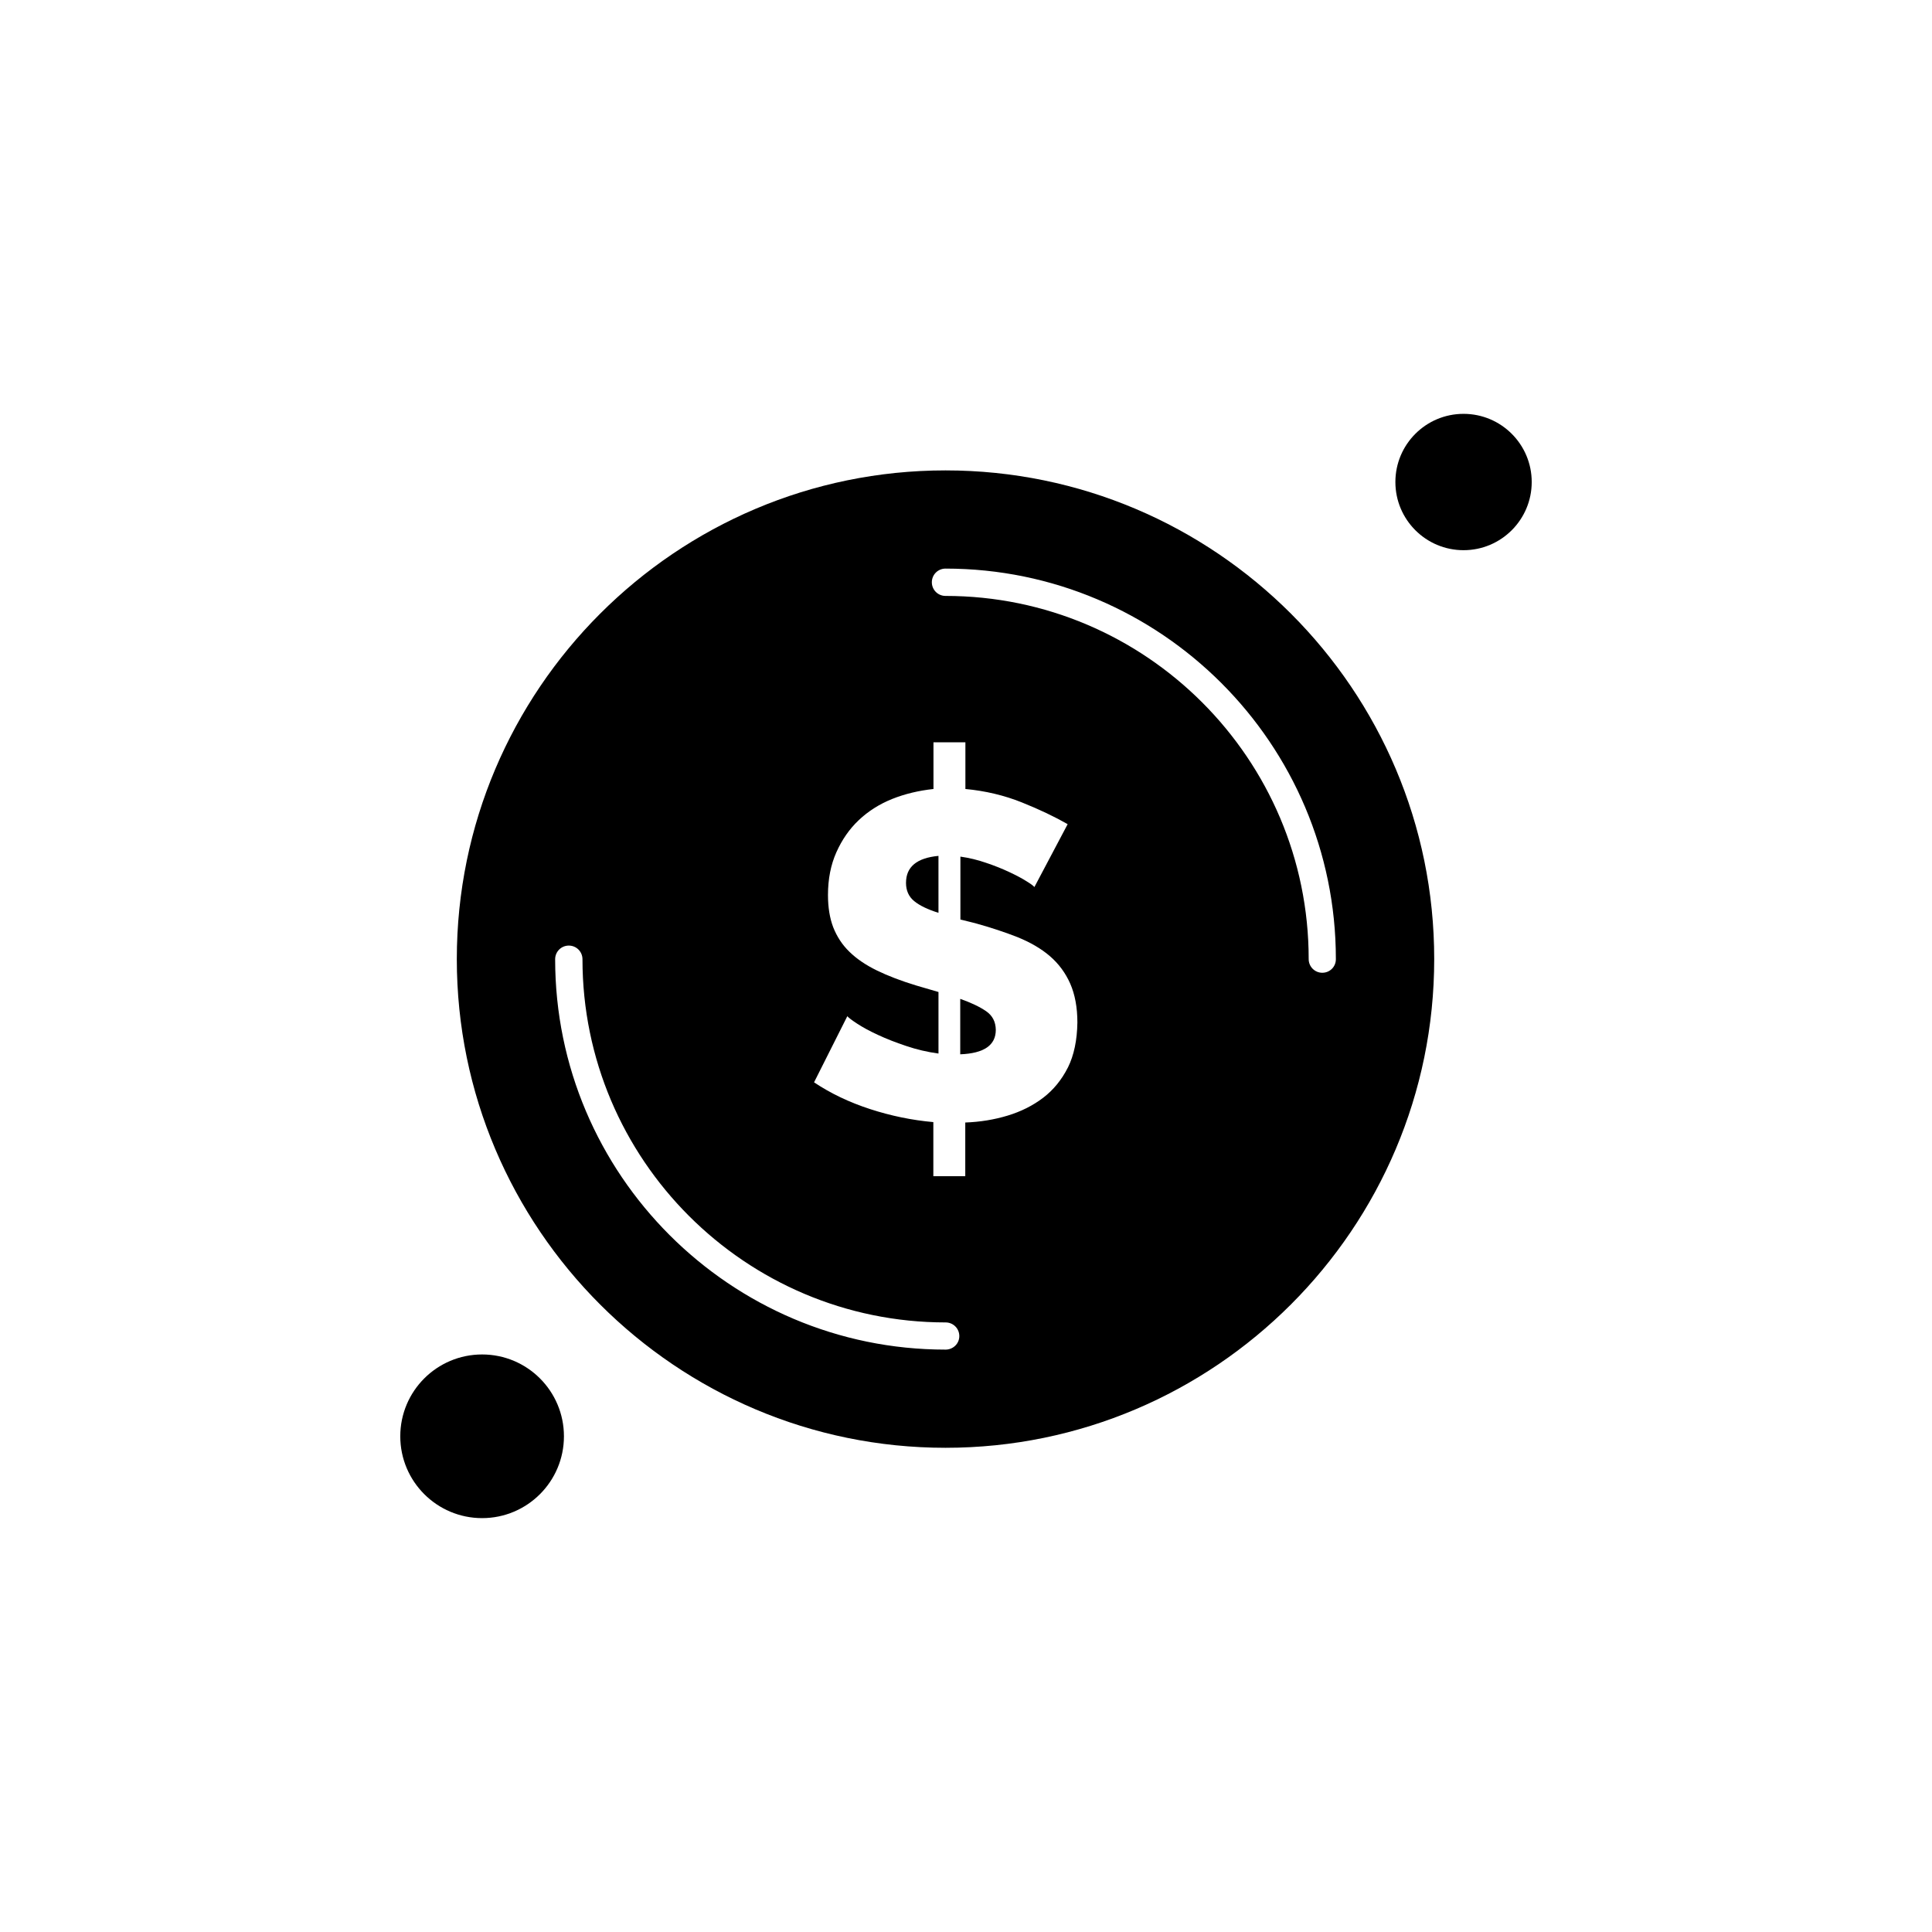 <?xml version="1.0" encoding="UTF-8"?>
<!-- Uploaded to: ICON Repo, www.svgrepo.com, Generator: ICON Repo Mixer Tools -->
<svg fill="#000000" width="800px" height="800px" version="1.1" viewBox="144 144 512 512" xmlns="http://www.w3.org/2000/svg">
 <g fill-rule="evenodd">
  <path d="m394.57 268.66c-71.406 0-129.51 58.105-129.51 129.51s58.105 129.51 129.51 129.51 129.51-58.105 129.51-129.51c0.035-71.406-58.07-129.51-129.51-129.51zm0 233c-57.031 0-103.45-46.422-103.45-103.45 0-2.008 1.613-3.621 3.621-3.621 2.008 0 3.621 1.613 3.621 3.621 0 53.051 43.16 96.246 96.246 96.246 2.008 0 3.621 1.613 3.621 3.621 0 2.008-1.648 3.586-3.656 3.586zm32.441-74.773c-1.648 3.262-3.836 5.949-6.559 8.031-2.723 2.078-5.879 3.656-9.426 4.731-3.551 1.074-7.277 1.684-11.219 1.828v14.23h-8.461v-14.34c-5.629-0.5-11.219-1.648-16.738-3.441s-10.469-4.156-14.875-7.098l8.816-17.527c0.324 0.395 1.219 1.074 2.652 2.008 1.434 0.934 3.262 1.938 5.449 2.941 2.223 1.039 4.695 2.008 7.492 2.941 2.762 0.934 5.629 1.613 8.566 2.008v-16.309l-5.879-1.719c-4.016-1.219-7.492-2.547-10.43-3.981-2.941-1.434-5.375-3.082-7.277-4.945-1.938-1.863-3.332-4.051-4.301-6.488-0.934-2.438-1.398-5.305-1.398-8.566 0-4.266 0.754-8.031 2.223-11.328s3.441-6.164 5.949-8.531c2.508-2.367 5.449-4.231 8.816-5.59 3.406-1.363 7.062-2.223 10.969-2.652v-12.367h8.461v12.367c5.305 0.5 10.289 1.684 14.949 3.551 4.66 1.863 8.711 3.801 12.152 5.769l-8.816 16.668c-0.25-0.324-0.969-0.859-2.152-1.578-1.184-0.754-2.688-1.543-4.516-2.402-1.828-0.859-3.871-1.684-6.129-2.438-2.258-0.789-4.516-1.324-6.812-1.648v16.668l3.906 0.969c4.156 1.148 7.922 2.402 11.293 3.727 3.332 1.363 6.203 3.012 8.531 5.019s4.121 4.445 5.375 7.277c1.254 2.867 1.898 6.309 1.898 10.289-0.07 4.695-0.895 8.676-2.508 11.938zm67.426-25.094c-2.008 0-3.621-1.613-3.621-3.621 0-53.051-43.16-96.246-96.246-96.246-2.008 0-3.621-1.613-3.621-3.621 0-2.008 1.613-3.621 3.621-3.621 57.031 0 103.45 46.422 103.45 103.45 0.035 2.043-1.578 3.656-3.586 3.656z"/>
  <path d="m405.32 411.97c-1.719-1.184-4.016-2.258-6.848-3.262v14.695c6.309-0.25 9.426-2.402 9.426-6.488-0.035-2.117-0.859-3.766-2.582-4.949z"/>
  <path d="m384.1 377.95c0 2.043 0.715 3.656 2.152 4.84 1.434 1.184 3.586 2.223 6.453 3.117v-15.09c-5.734 0.539-8.602 2.902-8.602 7.133z"/>
  <path d="m549.92 271.74c0 9.977-8.086 18.066-18.066 18.066-9.977 0-18.062-8.09-18.062-18.066 0-9.977 8.086-18.066 18.062-18.066 9.98 0 18.066 8.09 18.066 18.066"/>
  <path d="m293.45 524.63c0 11.977-9.707 21.688-21.684 21.688-11.98 0-21.688-9.711-21.688-21.688 0-11.977 9.707-21.684 21.688-21.684 11.977 0 21.684 9.707 21.684 21.684"/>
 </g>
</svg>